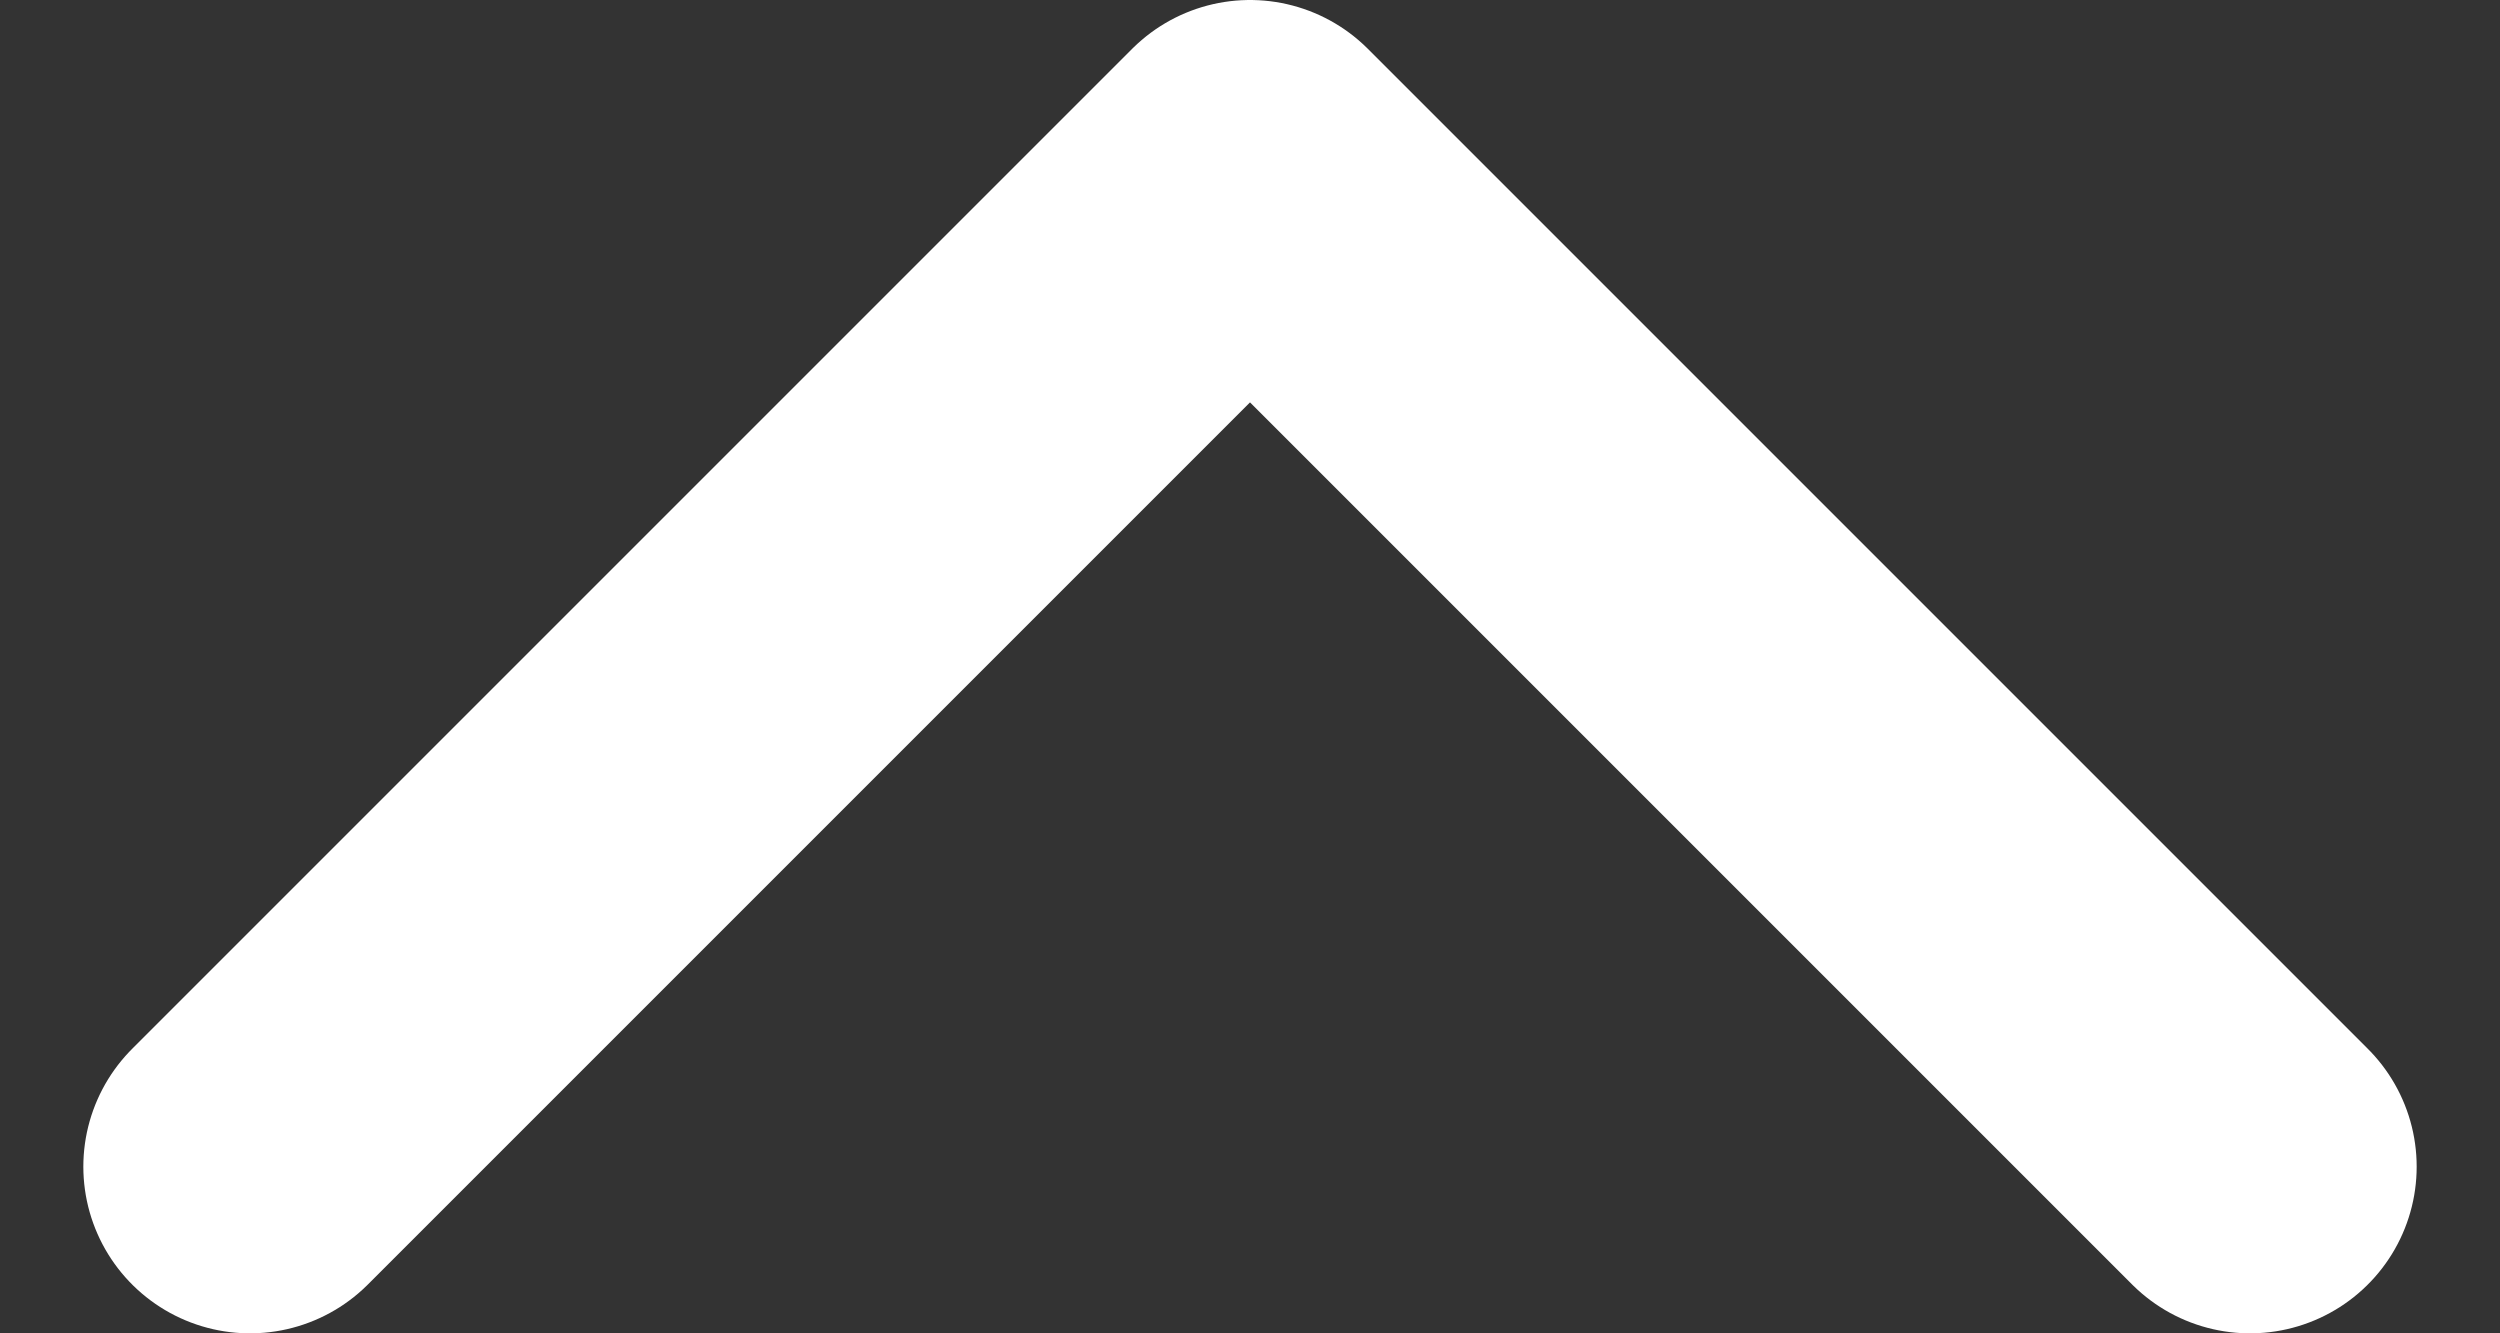 <svg width="15" height="8" viewBox="0 0 15 8" fill="none" xmlns="http://www.w3.org/2000/svg">
<rect x="0" y="0" width="15" height="8" fill="#333333" stroke="none"/>
<path id="Vector 5" d="M13.5 7L7.5 1L1.5 7" stroke="white" stroke-width="2" stroke-linecap="round" stroke-linejoin="round"/>
</svg>

